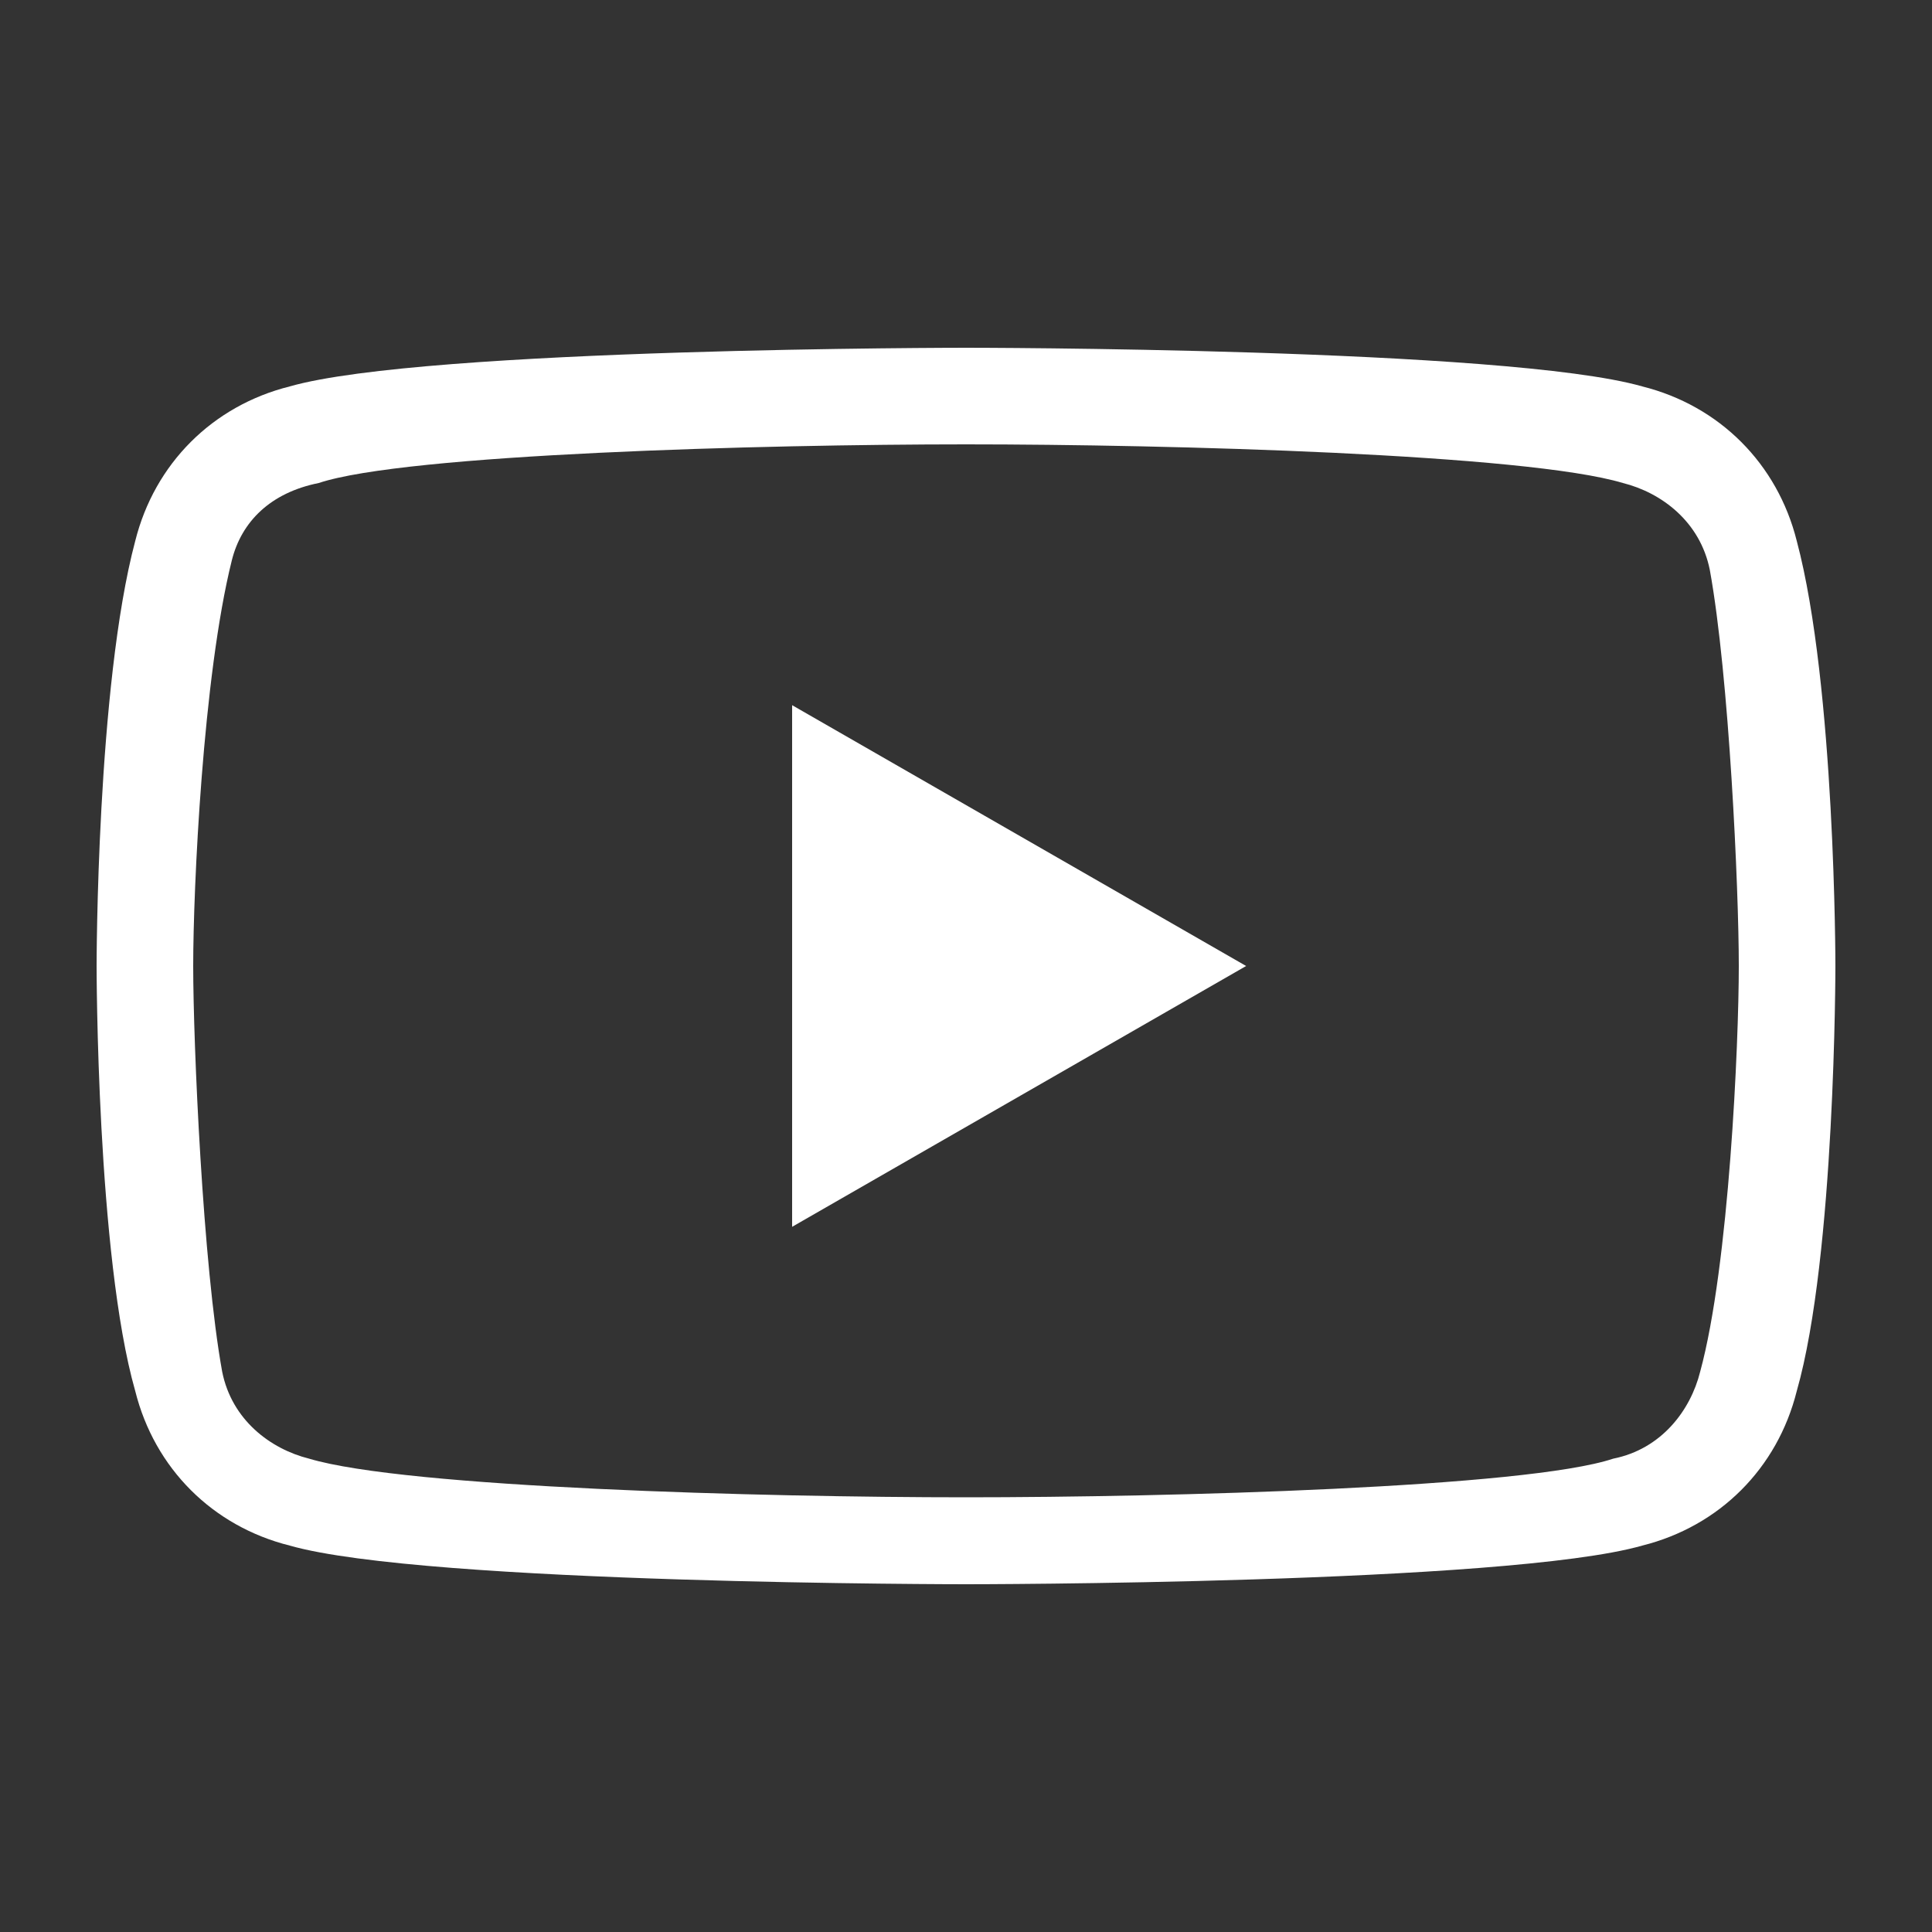 <?xml version="1.0" encoding="utf-8"?>
<!-- Generator: Adobe Illustrator 24.0.1, SVG Export Plug-In . SVG Version: 6.00 Build 0)  -->
<svg version="1.1" id="Layer_1" xmlns="http://www.w3.org/2000/svg" xmlns:xlink="http://www.w3.org/1999/xlink" x="0px" y="0px"
	 viewBox="0 0 20 20" style="enable-background:new 0 0 20 20;" xml:space="preserve">
<rect x="0" y="0" width="20" height="20" fill="#333333" stroke="none"/>
<style type="text/css">
	.st0{fill:#FFFFFF;}
</style>
<title>si-youtube</title>
<path class="st0" d="M10,4.6L10,4.6c2.1,0,5.8,0.1,6.8,0.4
	c0.4,0.1,0.8,0.4,0.9,0.9C17.9,7,18,9.2,18,10
	s-0.1,3.1-0.4,4.2C17.5,14.6,17.2,15,16.7,15.1
	c-0.9,0.3-4.6,0.4-6.7,0.4s-5.8-0.1-6.8-0.4
	c-0.4-0.1-0.8-0.4-0.9-0.9C2.1,13.1,2,10.8,2,10s0.1-3,0.4-4.2
	C2.5,5.4,2.8,5.1,3.3,5C4.2,4.7,7.9,4.6,10,4.6 M10,3.6
	c0,0-5.6,0-7,0.4C2.2,4.2,1.6,4.8,1.4,5.6C1,7.1,1,10,1,10s0,3,0.4,4.4
	C1.6,15.2,2.2,15.8,3,16c1.4,0.4,7,0.4,7,0.4s5.6,0,7-0.4
	c0.8-0.2,1.4-0.8,1.6-1.6C19,13,19,10,19,10s0-2.9-0.4-4.4
	C18.4,4.8,17.8,4.2,17,4C15.6,3.6,10,3.6,10,3.6L10,3.6z"/>
<g>
	<polygon class="st0" points="8.2,12.7 8.2,7.3 12.9,10 	"/>
</g>
</svg>
